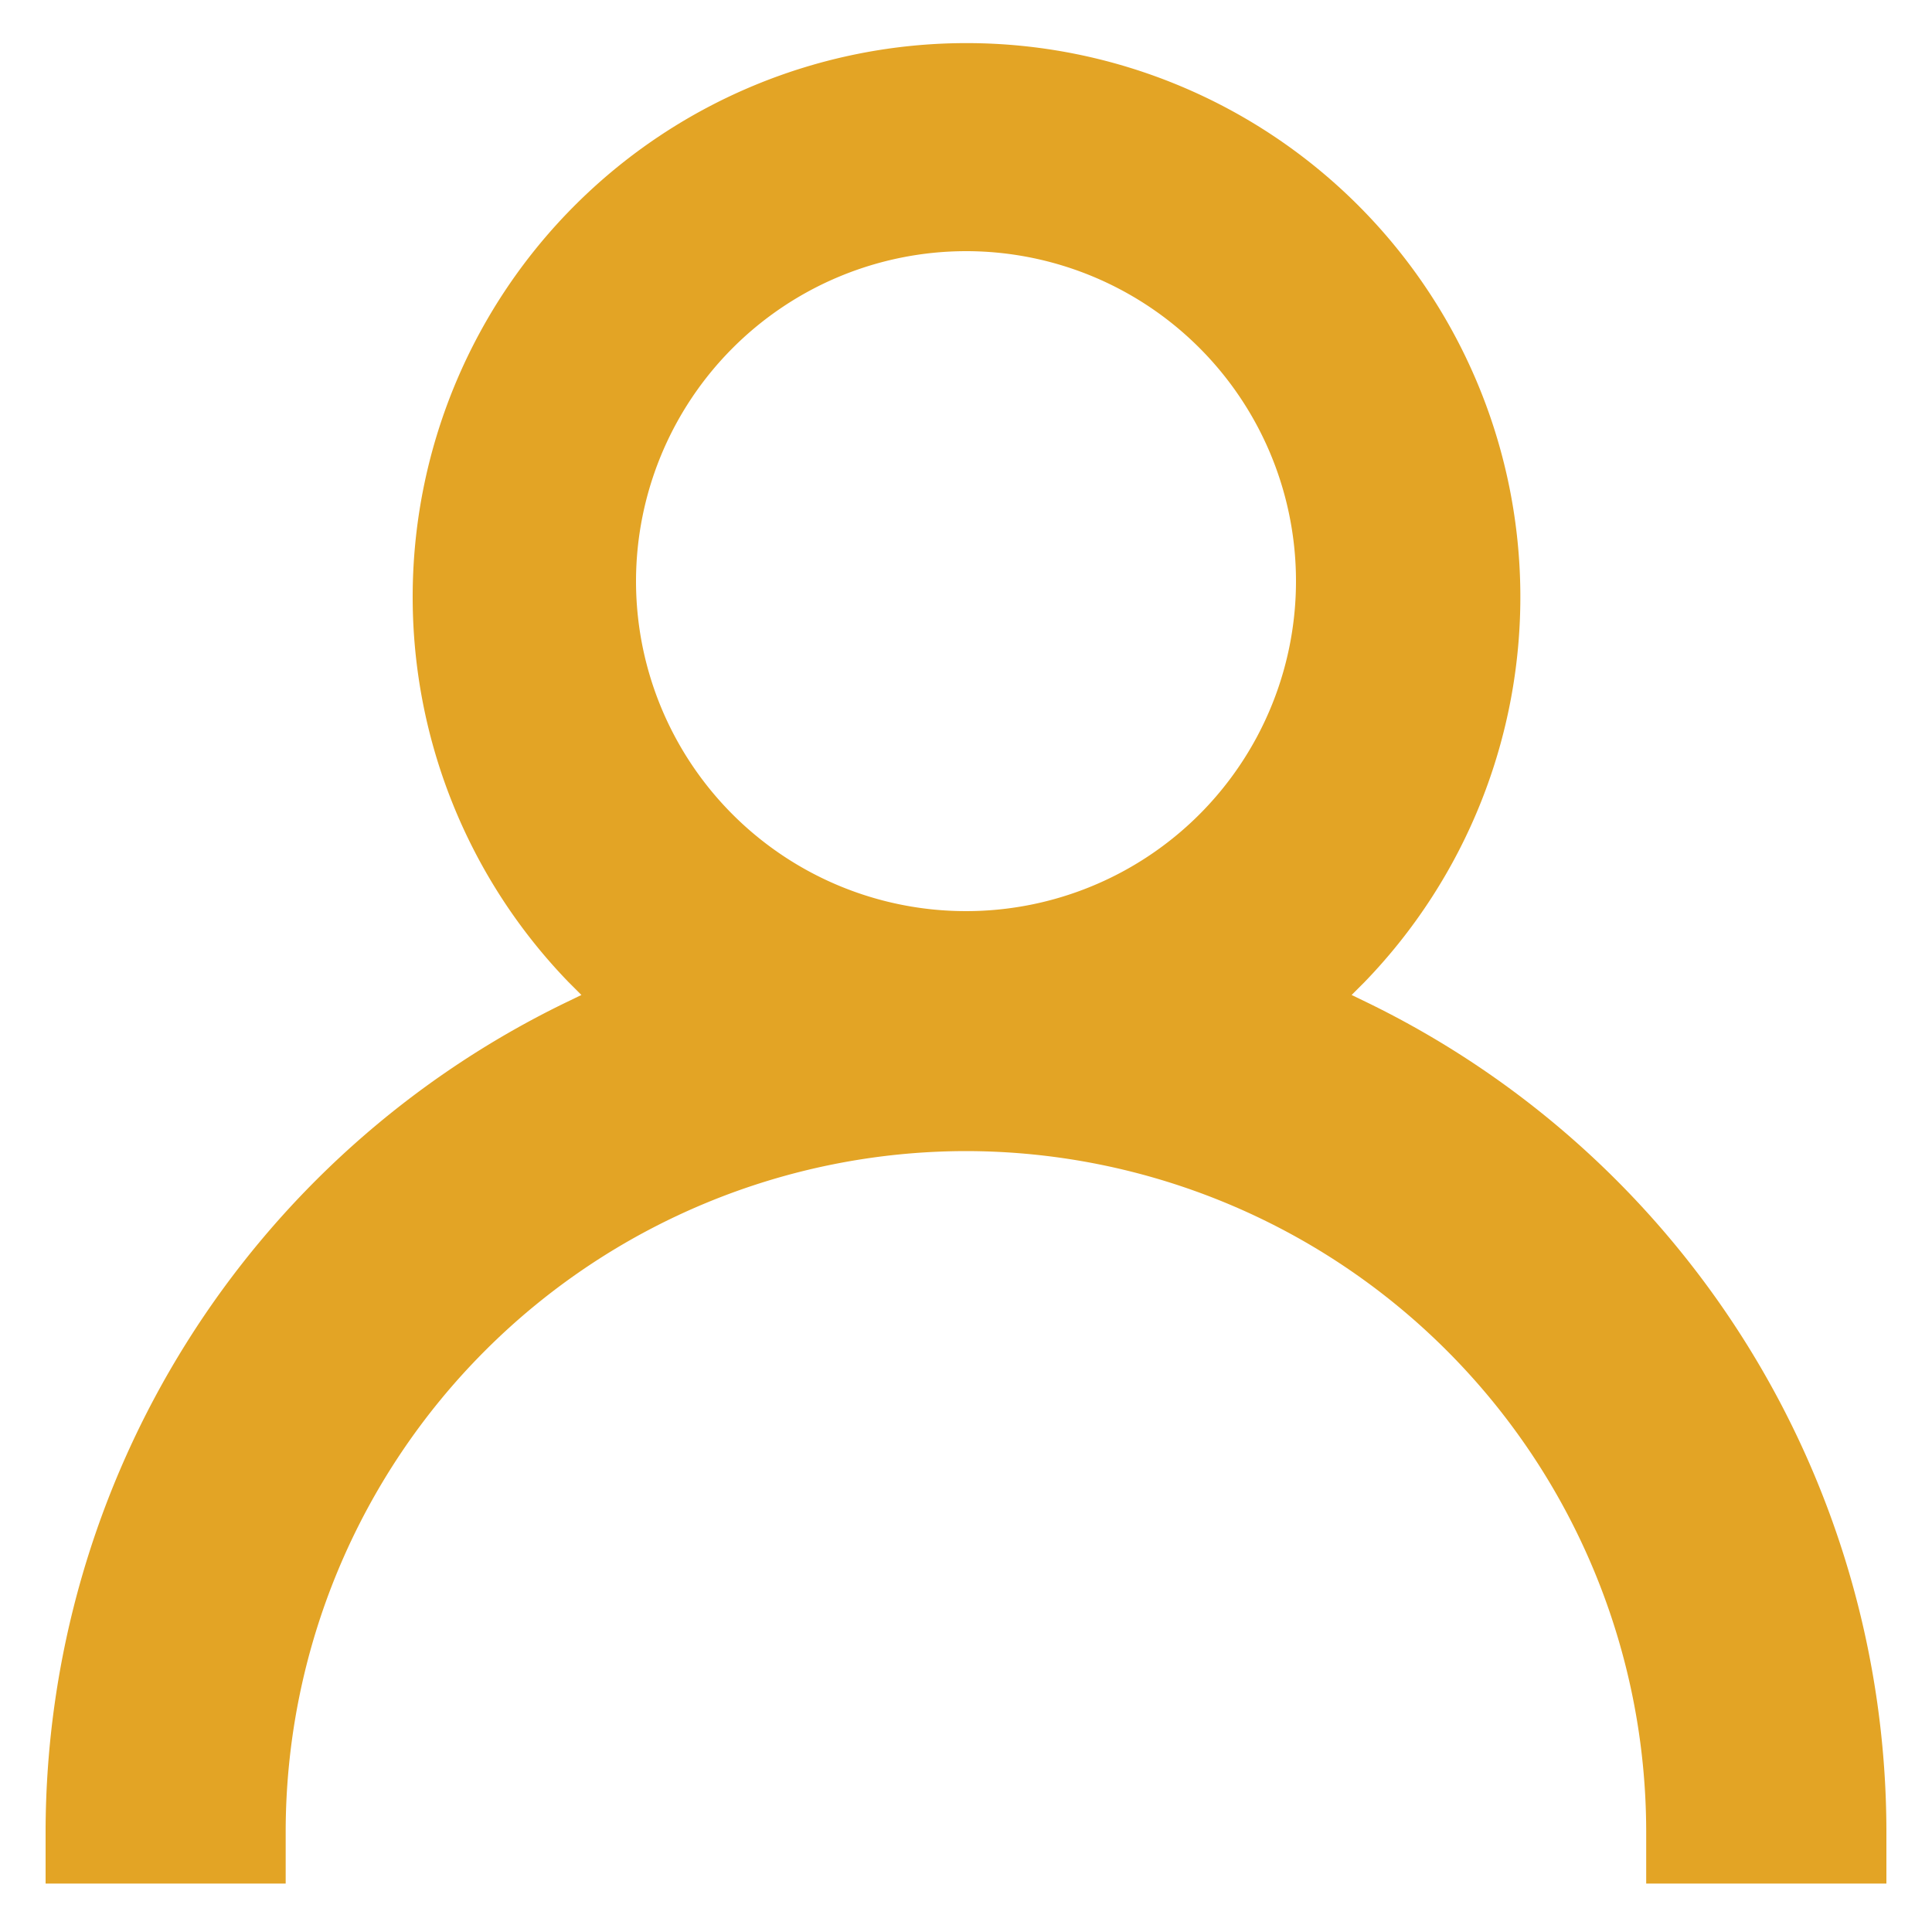 <svg id="Capa_1" data-name="Capa 1" xmlns="http://www.w3.org/2000/svg" viewBox="0 0 150 150"><defs><style>.cls-1{fill:#e3a425;}</style></defs><title>Mesa de trabajo 1 copy 9</title><path class="cls-1" d="M75,89.37a52.87,52.87,0,0,1,52.81,52.81v4.06h18.65v-4.06a71.65,71.65,0,0,0-40.28-64.33l-1.24-.6,1-1a43,43,0,1,0-61.8,0l1,1-1.24.6A71.65,71.65,0,0,0,3.54,142.18v4.06H22.18v-4.06A52.88,52.88,0,0,1,75,89.37ZM75,19.5A25.62,25.62,0,1,1,49.38,45.11,25.65,25.65,0,0,1,75,19.5Z"/></svg>